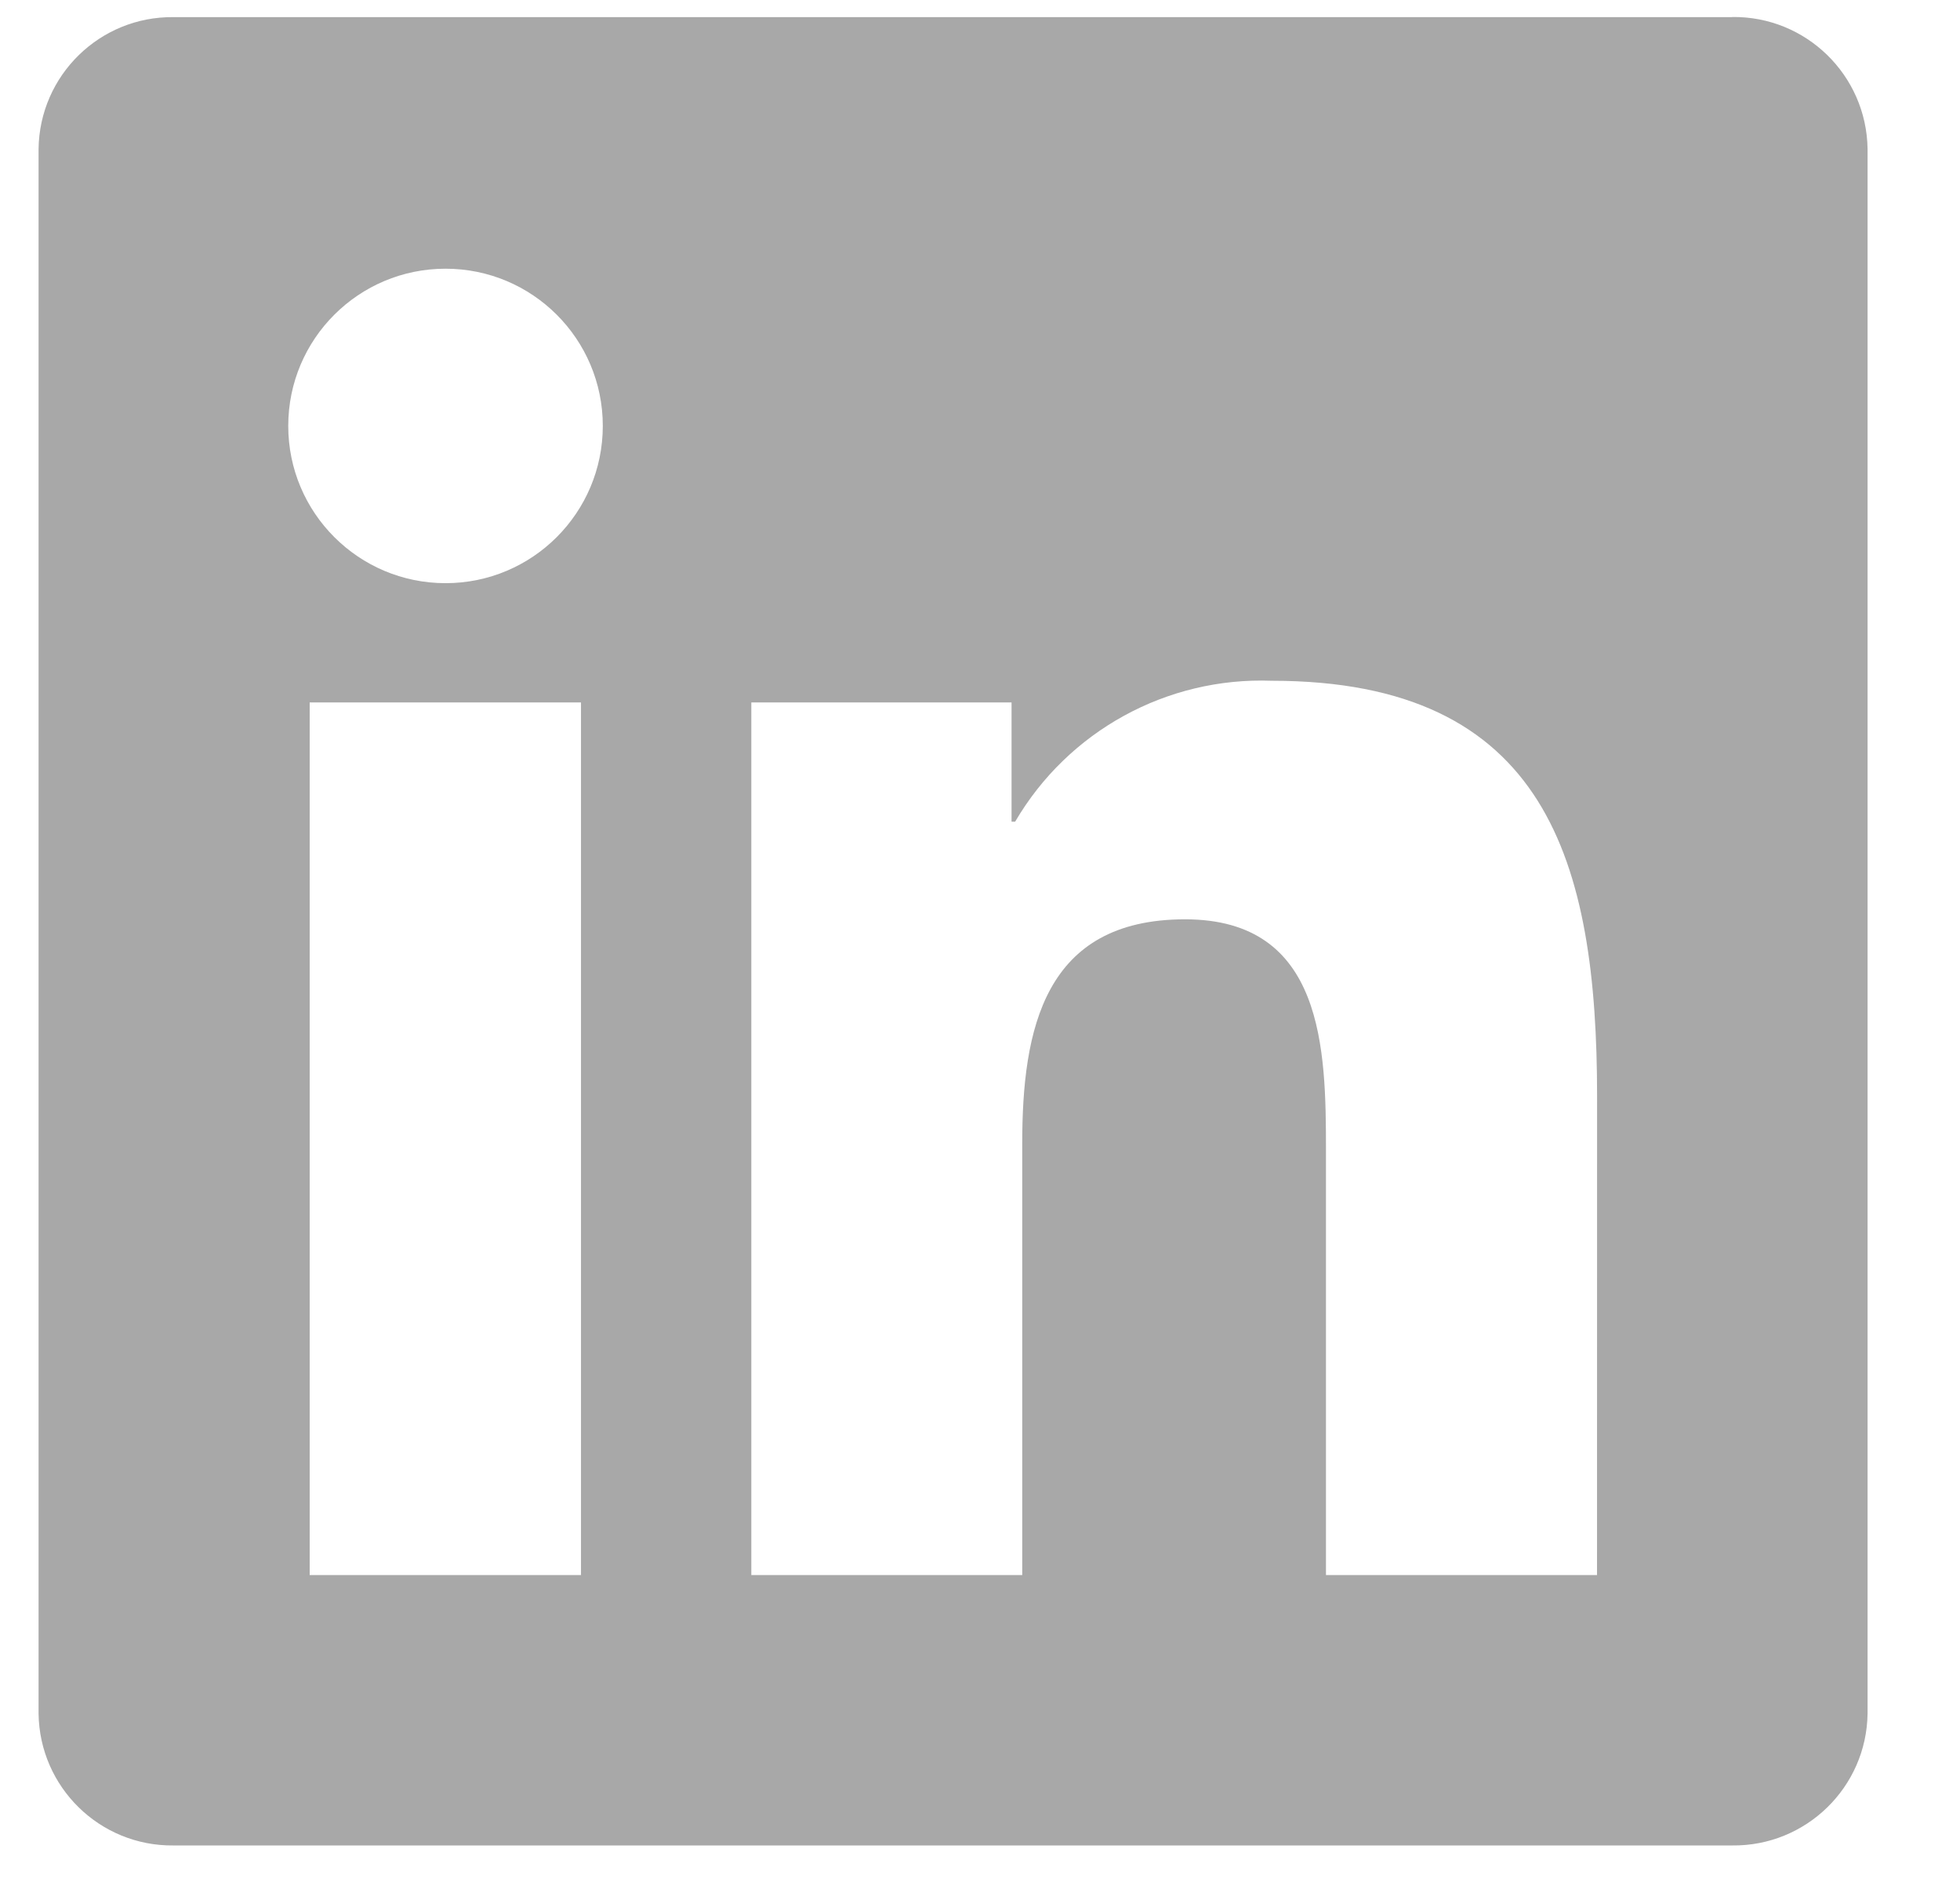<svg width="31" height="30" viewBox="0 0 31 30" fill="none" xmlns="http://www.w3.org/2000/svg">
<g clip-path="url(#clip0_1300_3548)">
<path d="M25.259 24.918H20.972V18.205C20.972 16.604 20.944 14.544 18.743 14.544C16.511 14.544 16.168 16.288 16.168 18.09V24.918H11.883V11.113H15.999V12.999H16.056C16.895 11.565 18.455 10.708 20.116 10.77C24.461 10.77 25.26 13.628 25.26 17.344L25.259 24.918ZM7.047 9.226C5.672 9.226 4.559 8.112 4.559 6.738C4.559 5.364 5.672 4.251 7.047 4.251C8.421 4.251 9.534 5.364 9.534 6.738C9.534 8.112 8.421 9.226 7.047 9.226ZM9.189 24.918H4.898V11.113H9.189V24.918ZM27.396 0.271H2.744C1.58 0.258 0.625 1.192 0.61 2.356V27.109C0.625 28.275 1.58 29.209 2.744 29.196H27.396C28.563 29.21 29.523 28.276 29.538 27.109V2.355C29.521 1.187 28.562 0.254 27.396 0.269" fill="#A8A8A8"/>
</g>
<defs>
<clipPath id="clip0_1300_3548">
<rect width="30" height="30" fill="white" transform="translate(0.5)"/>
</clipPath>
</defs>
</svg>
